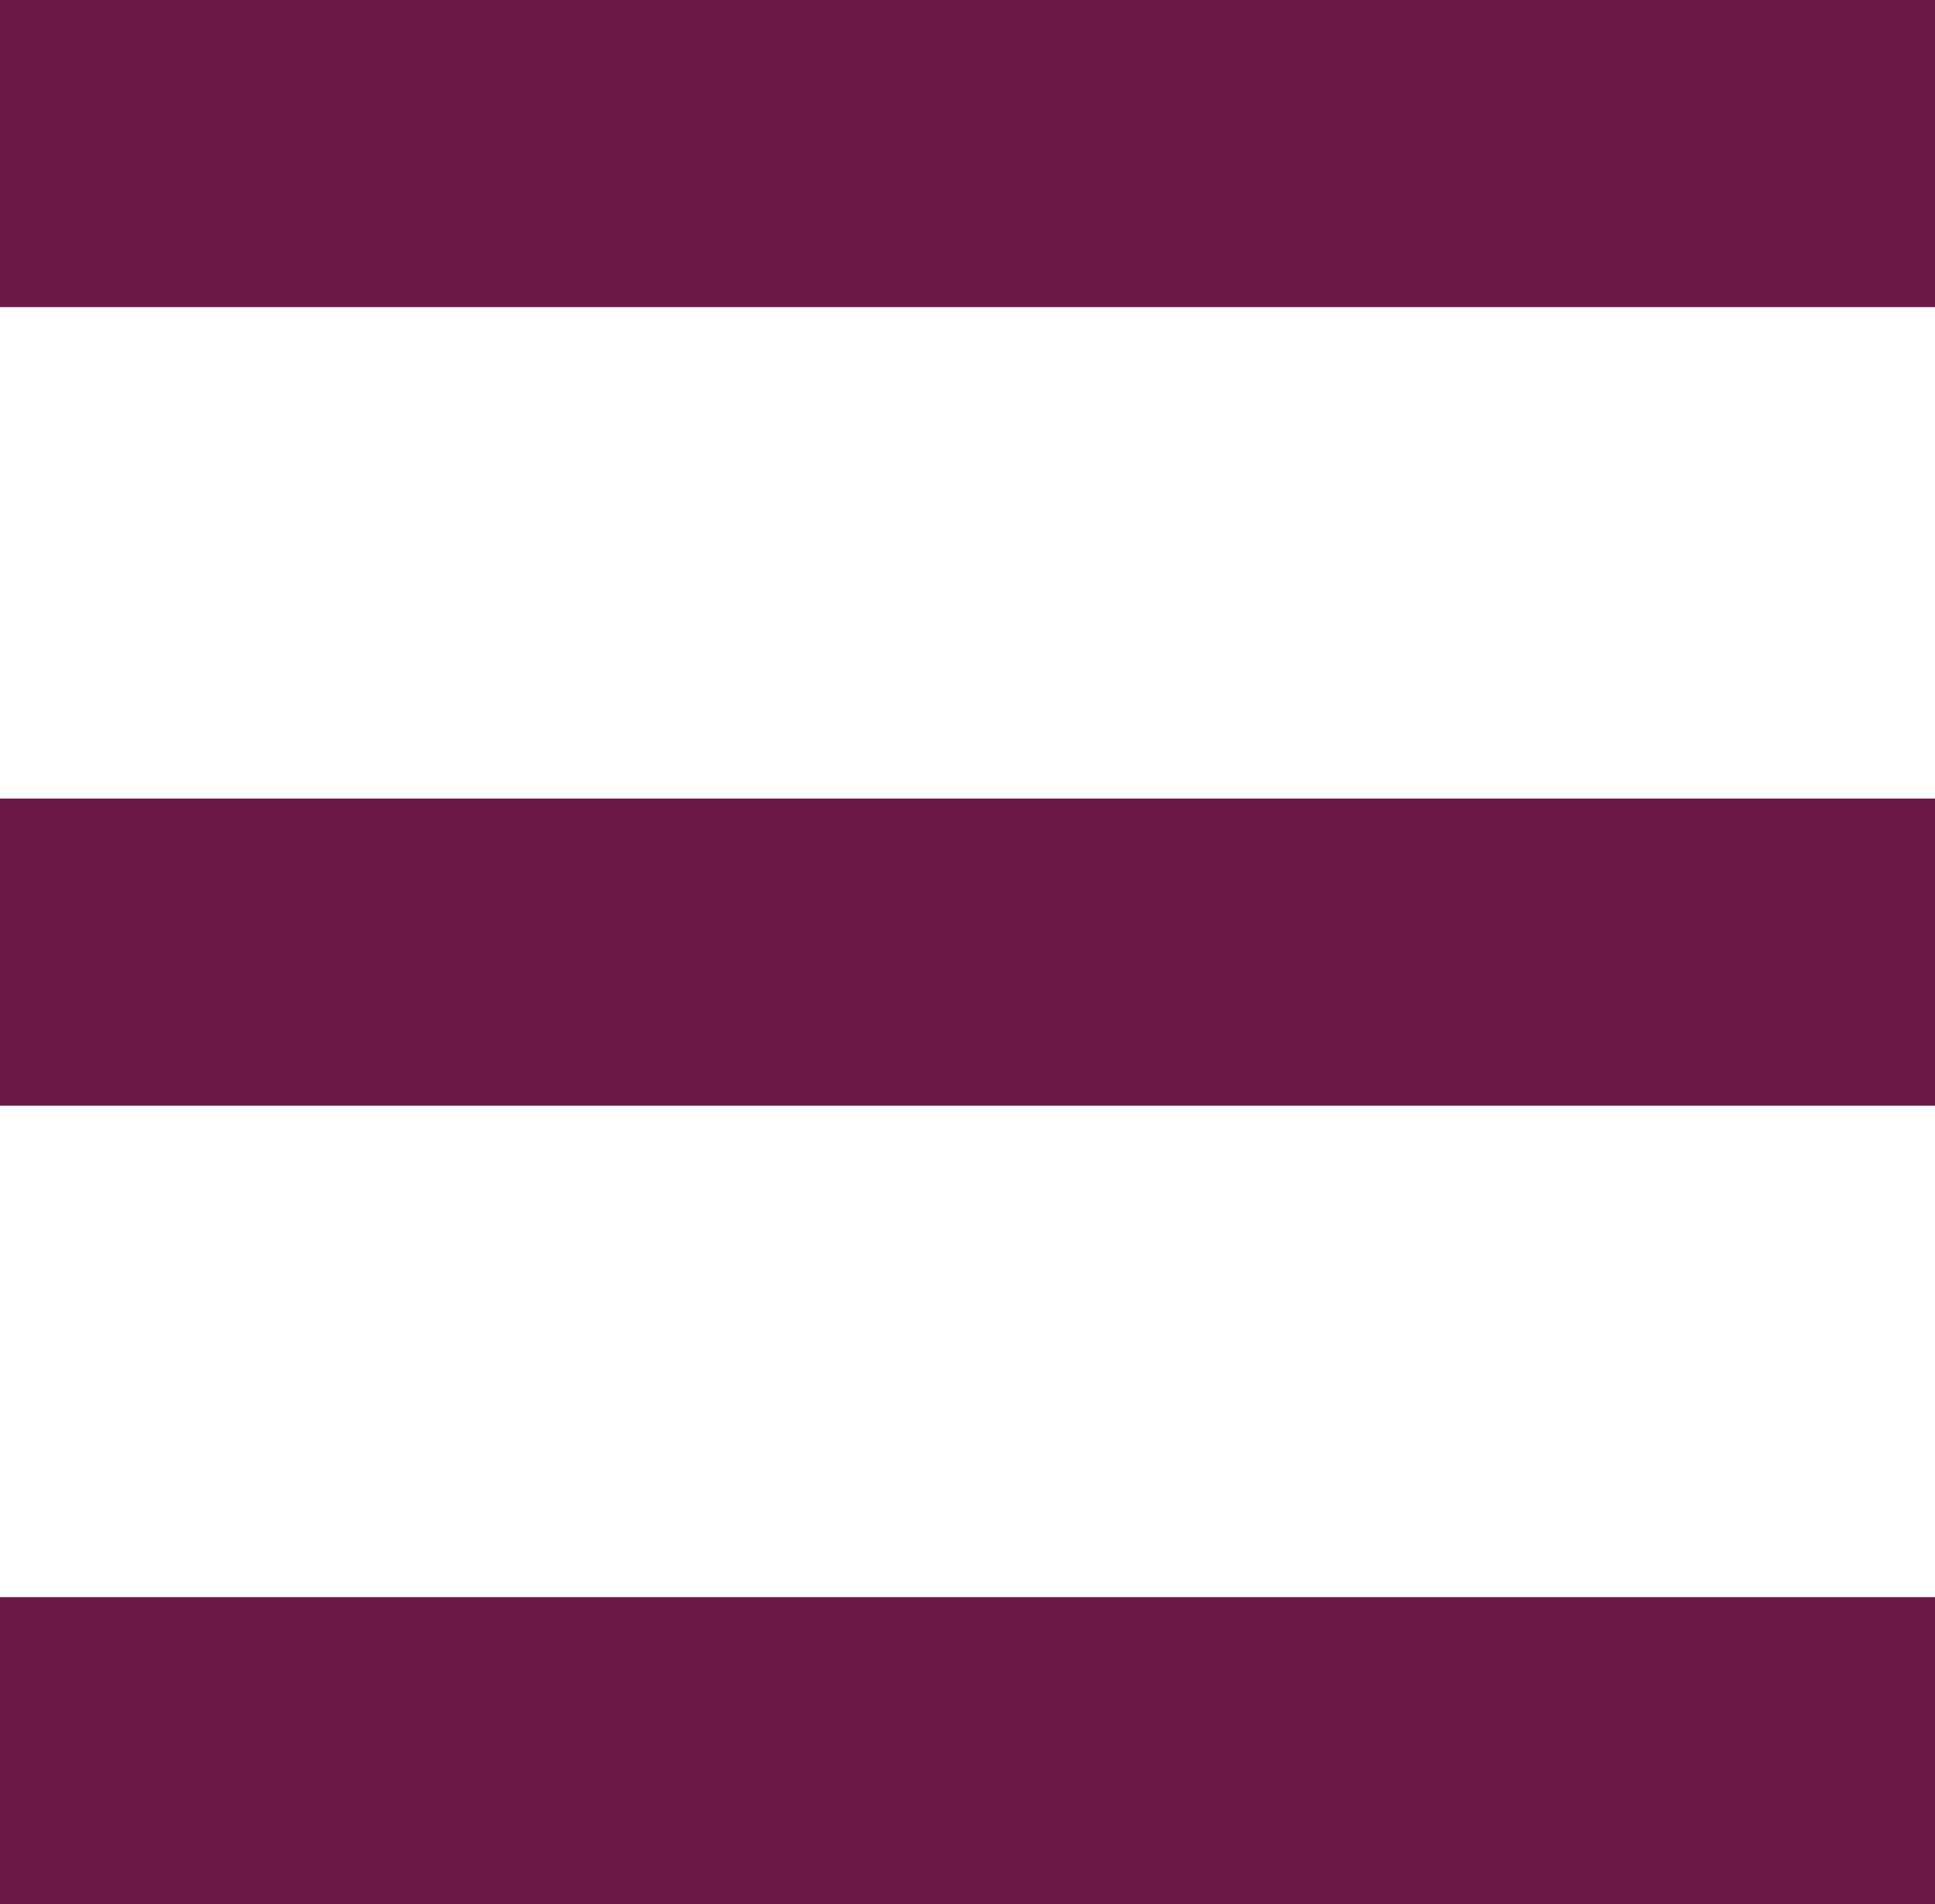 <svg xmlns="http://www.w3.org/2000/svg" xmlns:xlink="http://www.w3.org/1999/xlink" fill="none" version="1.1" width="63" height="62" viewBox="0 0 63 62"><g><g><rect x="0" y="0" width="63" height="10" rx="0" fill="#6D1847" fill-opacity="1"/></g><g><rect x="0" y="26" width="63" height="10" rx="0" fill="#6D1847" fill-opacity="1"/></g><g><rect x="0" y="52" width="63" height="10" rx="0" fill="#6D1847" fill-opacity="1"/></g></g></svg>
